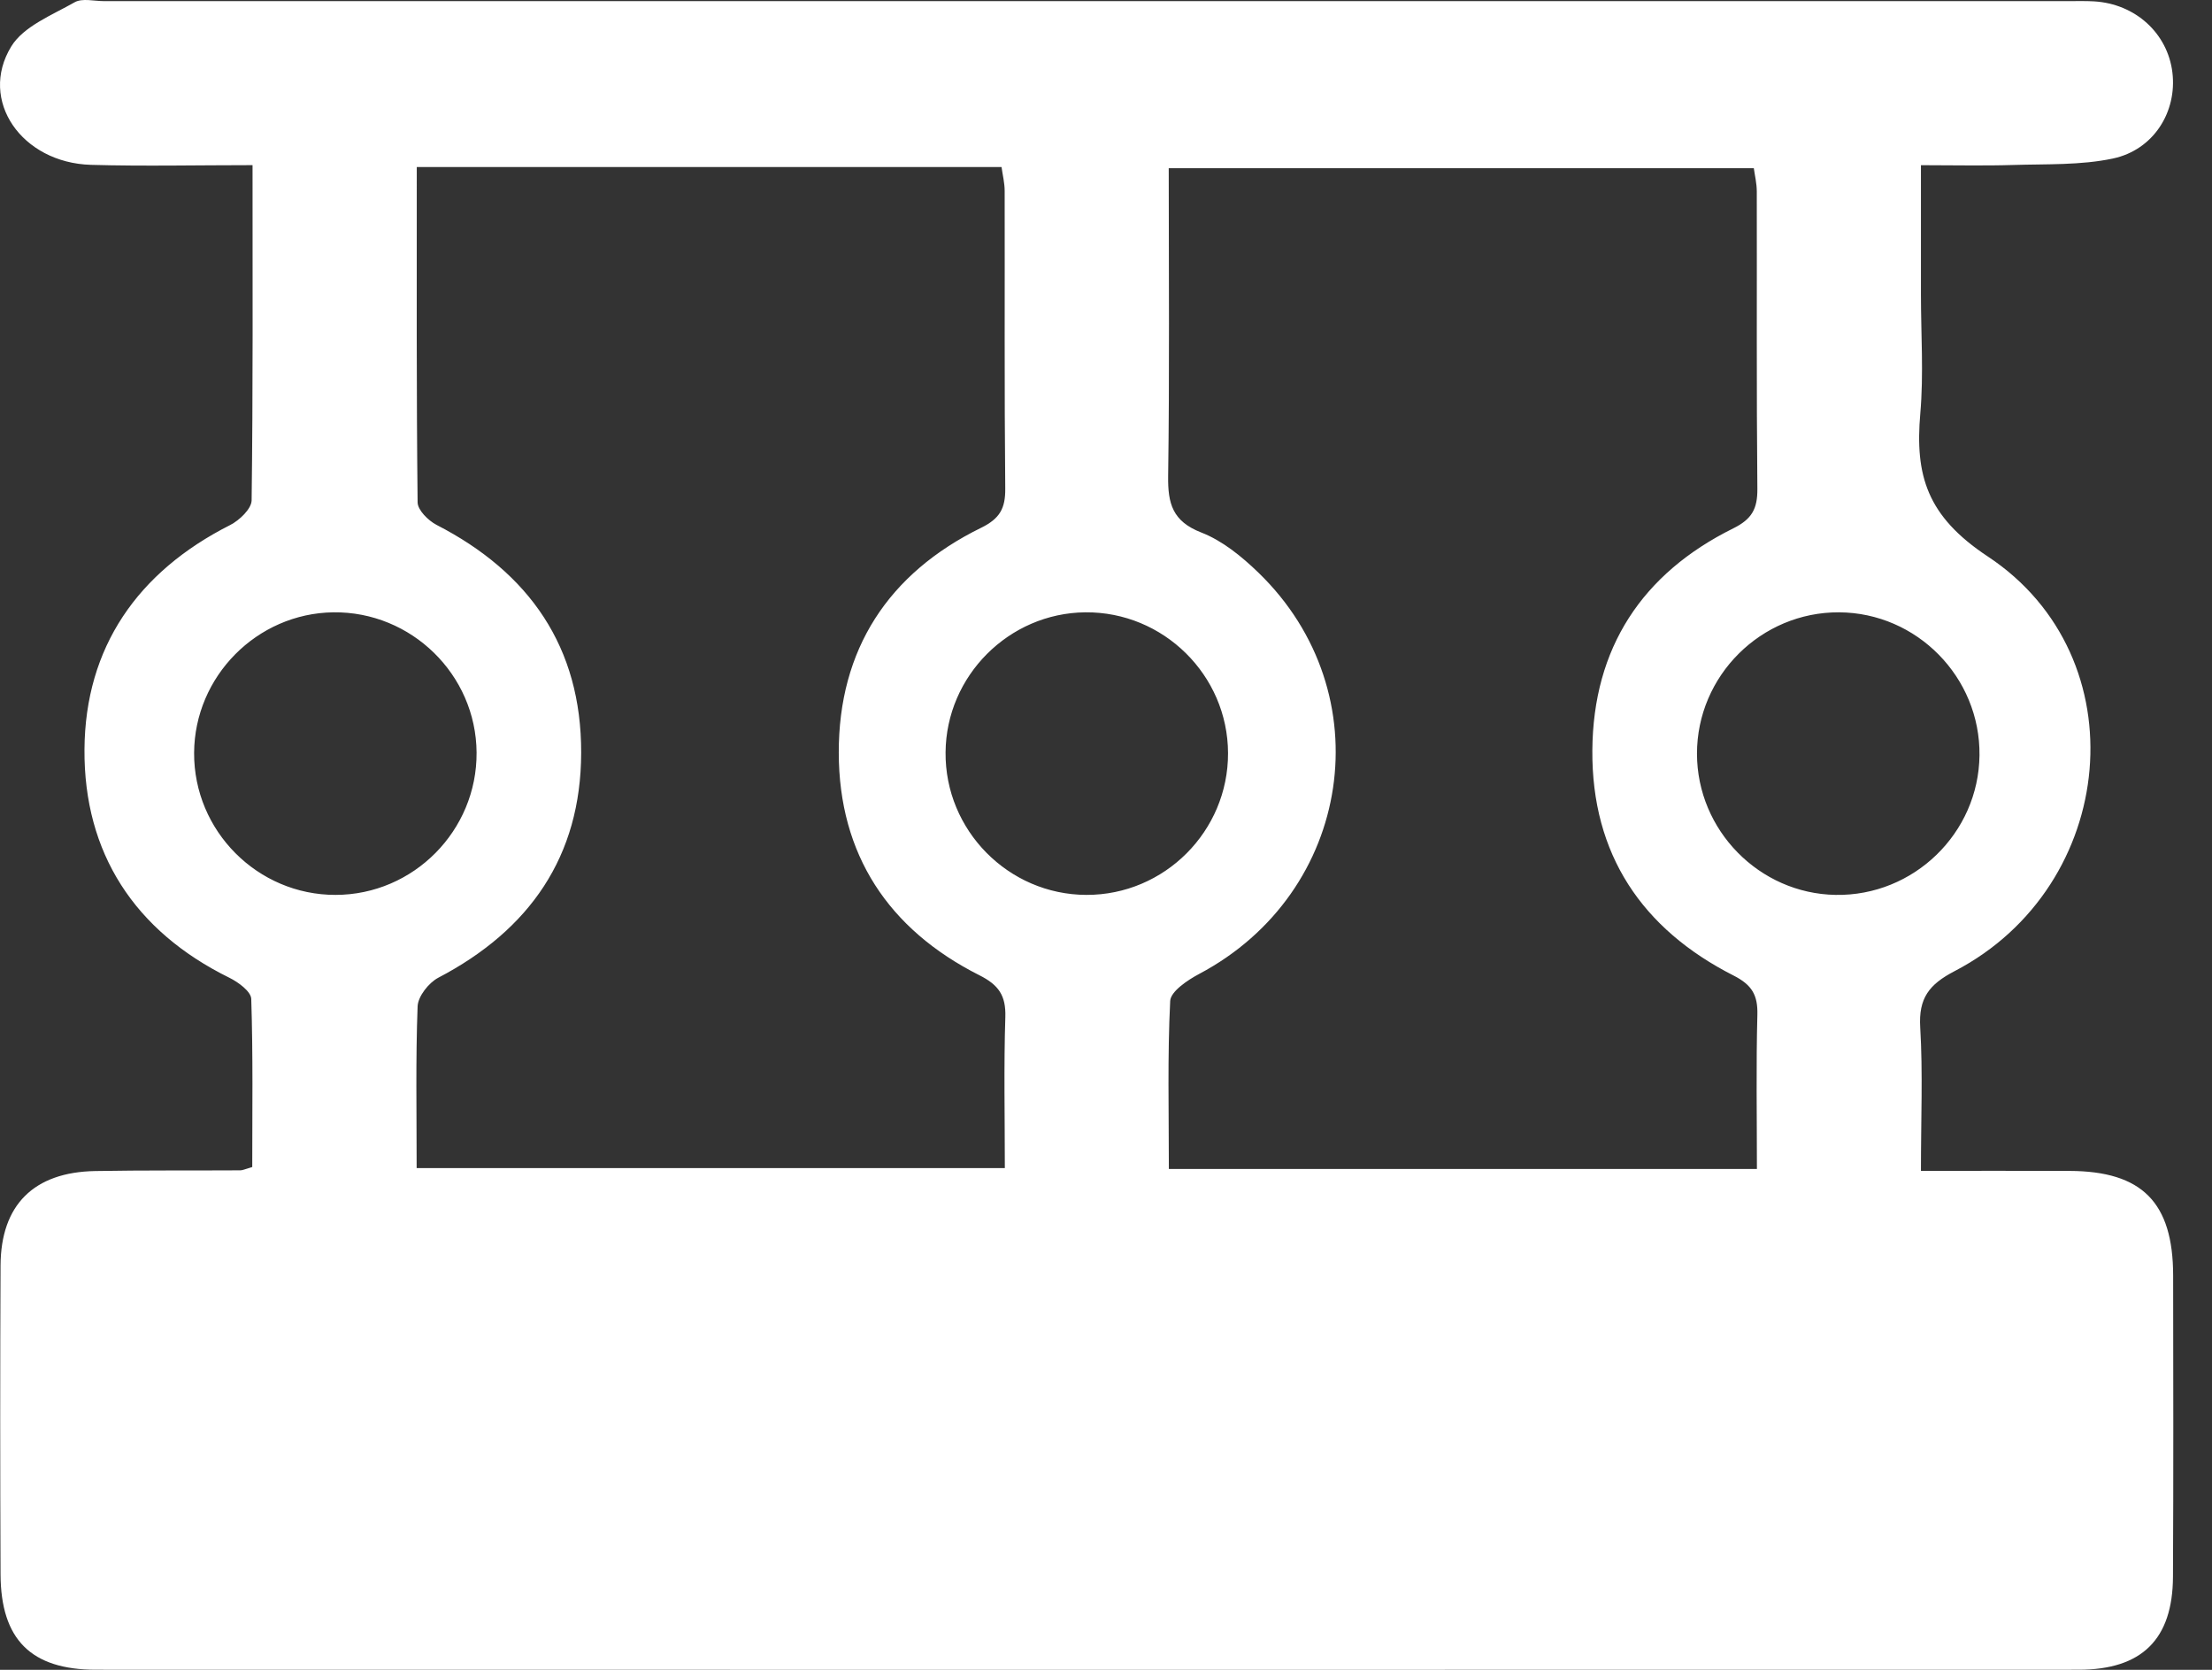 <?xml version="1.0" encoding="UTF-8"?> <svg xmlns="http://www.w3.org/2000/svg" xmlns:xlink="http://www.w3.org/1999/xlink" width="53px" height="40px" viewBox="0 0 53 40"><rect x="0" y="0" width="53" height="40" fill="#333333" stroke="none"/><!-- Generator: Sketch 60 (88103) - https://sketch.com --><title>Shape</title><desc>Created with Sketch.</desc><g id="AUTRES-PAGES-PRODUITS" stroke="none" stroke-width="1" fill="none" fill-rule="evenodd"><g id="PERGOLAS" transform="translate(-605, -3482)" fill="#FFFFFF" fill-rule="nonzero"><g id="Group" transform="translate(190, 3352)"><path d="M461.026,158.048 C462.285,158.048 463.437,158.044 464.59,158.049 C466.325,158.056 467.066,158.804 467.069,160.553 C467.072,162.959 467.078,165.366 467.065,167.772 C467.057,169.271 466.318,169.997 464.808,169.998 C448.973,170.001 433.137,170.001 417.301,169.998 C415.744,169.998 415.02,169.275 415.013,167.713 C415.003,165.247 415.002,162.781 415.013,160.315 C415.02,158.863 415.81,158.078 417.282,158.052 C418.44,158.031 419.599,158.042 420.758,158.035 C420.814,158.035 420.87,158.006 421.044,157.956 C421.044,156.638 421.064,155.282 421.02,153.928 C421.014,153.751 420.71,153.527 420.496,153.422 C418.221,152.303 417.008,150.43 417.024,147.954 C417.039,145.509 418.3,143.695 420.515,142.577 C420.736,142.465 421.026,142.189 421.029,141.986 C421.063,139.348 421.051,136.71 421.051,133.956 C419.712,133.956 418.445,133.985 417.18,133.949 C415.521,133.901 414.48,132.406 415.269,131.114 C415.565,130.629 416.248,130.362 416.789,130.054 C416.97,129.951 417.255,130.027 417.492,130.027 C433.18,130.027 448.867,130.027 464.554,130.027 C464.762,130.027 464.97,130.021 465.178,130.033 C466.165,130.093 466.936,130.797 467.051,131.734 C467.166,132.673 466.606,133.59 465.623,133.798 C464.851,133.961 464.036,133.927 463.239,133.952 C462.534,133.974 461.828,133.957 461.026,133.957 C461.026,135.048 461.026,136.05 461.026,137.051 C461.026,138.002 461.093,138.959 461.011,139.902 C460.881,141.387 461.167,142.364 462.626,143.329 C466.275,145.74 465.747,151.226 461.835,153.262 C461.219,153.582 460.967,153.912 461.009,154.611 C461.074,155.704 461.026,156.803 461.026,158.048 Z M457.096,158.003 C457.096,156.734 457.075,155.522 457.107,154.312 C457.12,153.838 456.979,153.594 456.537,153.369 C454.341,152.255 453.135,150.461 453.153,147.972 C453.171,145.525 454.342,143.739 456.529,142.657 C456.978,142.435 457.111,142.185 457.107,141.709 C457.084,139.334 457.098,136.959 457.093,134.583 C457.092,134.388 457.044,134.192 457.022,134.03 C452.321,134.03 447.68,134.03 443.003,134.03 C443.003,136.537 443.024,138.97 442.989,141.403 C442.98,142.063 443.093,142.488 443.783,142.756 C444.289,142.952 444.754,143.332 445.153,143.718 C448.133,146.603 447.411,151.384 443.731,153.331 C443.453,153.479 443.049,153.749 443.038,153.979 C442.972,155.303 443.006,156.633 443.006,158.003 C447.715,158.003 452.336,158.003 457.096,158.003 Z M424.983,157.981 C429.744,157.981 434.386,157.981 439.076,157.981 C439.076,156.731 439.05,155.546 439.088,154.363 C439.104,153.848 438.929,153.594 438.465,153.361 C436.289,152.265 435.1,150.469 435.097,148.031 C435.093,145.56 436.281,143.735 438.506,142.644 C438.957,142.423 439.091,142.178 439.086,141.701 C439.063,139.326 439.077,136.95 439.072,134.575 C439.072,134.38 439.022,134.184 438.997,134.001 C434.318,134.001 429.696,134.001 424.986,134.001 C424.986,136.708 424.977,139.371 425.006,142.034 C425.008,142.219 425.262,142.471 425.459,142.573 C427.688,143.718 428.931,145.506 428.925,148.032 C428.92,150.518 427.688,152.278 425.502,153.421 C425.273,153.541 425.016,153.867 425.006,154.106 C424.958,155.377 424.983,156.651 424.983,157.981 Z M426.419,148.026 C426.406,146.16 424.855,144.644 422.986,144.668 C421.157,144.692 419.66,146.203 419.651,148.035 C419.642,149.904 421.171,151.44 423.04,151.437 C424.908,151.435 426.432,149.896 426.419,148.026 Z M444.424,148.04 C444.418,146.173 442.875,144.651 441.005,144.668 C439.174,144.685 437.671,146.19 437.656,148.021 C437.639,149.89 439.162,151.432 441.03,151.437 C442.9,151.442 444.43,149.911 444.424,148.04 Z M459.064,144.668 C457.195,144.659 455.659,146.188 455.66,148.056 C455.662,149.889 457.152,151.406 458.981,151.437 C460.851,151.469 462.408,149.96 462.429,148.094 C462.45,146.224 460.93,144.678 459.064,144.668 Z" id="Shape"></path></g></g></g></svg> 